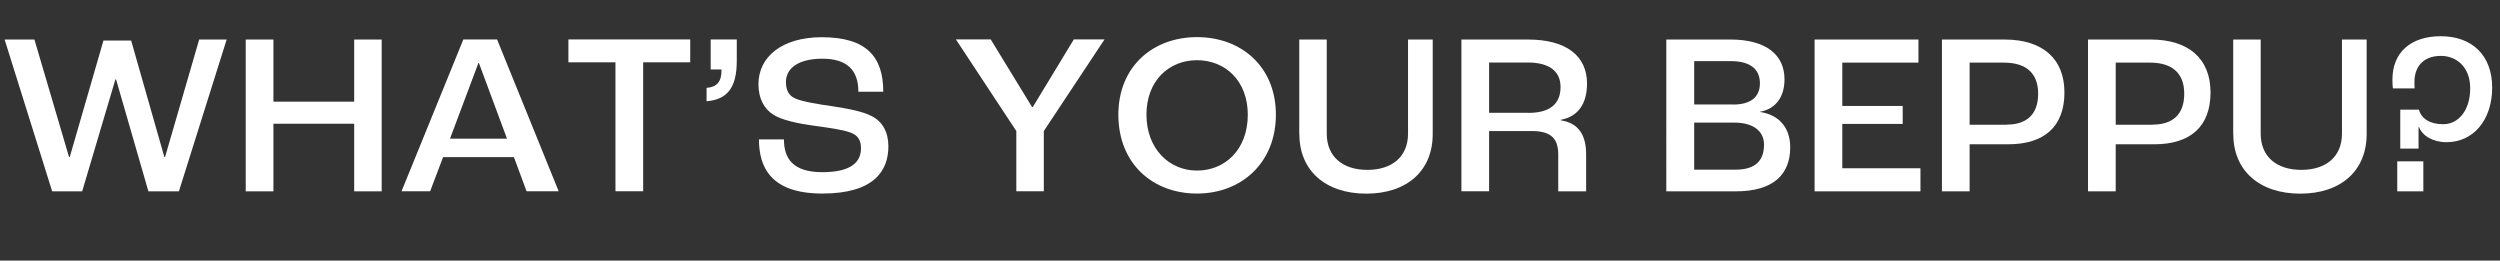 <?xml version="1.0" encoding="UTF-8"?>
<svg id="_レイヤー_2" data-name="レイヤー 2" xmlns="http://www.w3.org/2000/svg" viewBox="0 0 249.16 25.97">
  <rect x="0" y="0" width="249.16" height="25.97" fill="#333333" stroke="none"/>
  <defs>
    <style>
      .cls-1 {
        fill: #fff;
      }
    </style>
  </defs>
  <g id="design">
    <g>
      <path class="cls-1" d="M.46,3.94h2.97l3.45,11.71h.07l3.36-11.61h2.76l3.31,11.61h.07l3.4-11.71h2.74l-4.76,15.13h-3.04l-3.22-11.15h-.07l-3.31,11.15h-2.99L.46,3.94Z"/>
      <path class="cls-1" d="M24.49,3.94h2.76v6.19h8.05V3.94h2.74v15.13h-2.74v-6.74h-8.05v6.74h-2.76V3.94Z"/>
      <path class="cls-1" d="M51.22,15.66h-7.06l-1.29,3.4h-2.85l6.16-15.13h3.36l6.14,15.13h-3.2l-1.26-3.4ZM50.53,13.82l-2.8-7.54h-.05l-2.83,7.54h5.68Z"/>
      <path class="cls-1" d="M61.34,6.21h-4.69v-2.28h12.14v2.28h-4.69v12.85h-2.76V6.21Z"/>
      <path class="cls-1" d="M70.42,8.76c1.06-.09,1.49-.64,1.49-1.77v-.07h-1.08v-2.99h2.6v2.16c0,2.71-1.01,3.84-3.01,4v-1.33Z"/>
      <path class="cls-1" d="M75.65,13.89h2.48c0,1.93.92,3.27,3.82,3.27,3.08,0,3.86-1.15,3.86-2.39,0-.83-.34-1.31-1.06-1.56-.76-.3-2.39-.51-3.7-.69-1.52-.21-3.13-.55-3.96-1.08-.92-.57-1.5-1.61-1.5-3.04,0-2.76,2.37-4.69,6.32-4.69,4.48,0,6.12,1.98,6.12,5.43h-2.48c0-2.23-1.22-3.29-3.59-3.29s-3.63.94-3.63,2.32c0,.85.3,1.36.9,1.63.67.32,2.37.6,3.68.78,1.59.25,3.06.51,4,1.01,1.04.53,1.63,1.59,1.63,2.99,0,2.44-1.43,4.71-6.58,4.71s-6.32-2.64-6.32-5.4Z"/>
      <path class="cls-1" d="M101.29,13.06l-6.02-9.13h3.47l4.12,6.74h.07l4.09-6.74h3.06l-6.05,9.13v6h-2.74v-6Z"/>
      <path class="cls-1" d="M111.46,11.43c0-4.81,3.45-7.73,7.84-7.73s7.86,2.92,7.86,7.73-3.45,7.86-7.86,7.86-7.84-2.97-7.84-7.86ZM124.36,11.43c0-3.38-2.25-5.43-5.06-5.43s-5.04,2.05-5.04,5.43,2.25,5.57,5.04,5.57,5.06-2.09,5.06-5.57Z"/>
      <path class="cls-1" d="M129.49,13.36V3.94h2.74v9.38c0,2.3,1.59,3.61,4.05,3.61s4.05-1.31,4.05-3.61V3.94h2.46v9.43c0,3.63-2.55,5.93-6.62,5.93s-6.67-2.3-6.67-5.93Z"/>
      <path class="cls-1" d="M145.63,3.94h6.65c3.89,0,5.89,1.68,5.89,4.39,0,1.95-.85,3.29-2.62,3.61v.05c1.84.28,2.53,1.56,2.53,3.38v3.7h-2.78v-3.66c0-1.52-.62-2.35-2.64-2.35h-4.25v6h-2.76V3.94ZM152.33,11.25c2.23,0,3.2-.97,3.2-2.58,0-1.52-1.06-2.44-3.26-2.44h-3.86v5.01h3.93Z"/>
      <path class="cls-1" d="M166.08,3.94h6.39c3.54,0,5.38,1.52,5.38,3.96,0,1.72-.83,2.94-2.44,3.24v.02c1.89.28,3.01,1.56,3.01,3.52,0,2.71-1.68,4.39-5.43,4.39h-6.92V3.94ZM172.73,10.42c1.79,0,2.67-.78,2.67-2.12s-.87-2.21-2.94-2.21h-3.61v4.32h3.89ZM172.96,16.91c2.07,0,2.85-.97,2.85-2.51,0-1.31-1.06-2.18-2.94-2.18h-4.02v4.69h4.12Z"/>
      <path class="cls-1" d="M180.85,3.94h10.35v2.3h-7.59v4.32h6.02v1.79h-6.02v4.42h7.79v2.3h-10.55V3.94Z"/>
      <path class="cls-1" d="M193.54,3.94h6.25c3.75,0,5.96,1.89,5.96,5.27s-1.98,5.17-5.61,5.17h-3.84v4.69h-2.76V3.94ZM199.98,12.42c2,0,3.15-1.01,3.15-3.08s-1.22-3.1-3.43-3.1h-3.4v6.19h3.68Z"/>
      <path class="cls-1" d="M208.1,3.94h6.25c3.75,0,5.96,1.89,5.96,5.27s-1.98,5.17-5.61,5.17h-3.84v4.69h-2.76V3.94ZM214.54,12.42c2,0,3.15-1.01,3.15-3.08s-1.22-3.1-3.43-3.1h-3.4v6.19h3.68Z"/>
      <path class="cls-1" d="M222.57,13.36V3.94h2.74v9.38c0,2.3,1.59,3.61,4.05,3.61s4.05-1.31,4.05-3.61V3.94h2.46v9.43c0,3.63-2.55,5.93-6.62,5.93s-6.67-2.3-6.67-5.93Z"/>
      <path class="cls-1" d="M239.22,10.93h1.86c.25.9,1.1,1.45,2.42,1.45,1.52,0,2.69-1.38,2.69-3.59,0-2.07-1.33-3.22-2.92-3.22-1.72,0-2.64,1.04-2.64,2.62,0,.12,0,.39.02.62h-2.16c-.05-.28-.05-.64-.05-.9,0-2.62,1.75-4.3,4.83-4.3s5.11,1.89,5.11,5.11-1.86,5.45-4.55,5.45c-1.36,0-2.41-.64-2.74-1.5h-.05v2.14h-1.82v-3.89ZM238.92,16.08h2.6v2.99h-2.6v-2.99Z"/>
    </g>
  </g>
</svg>